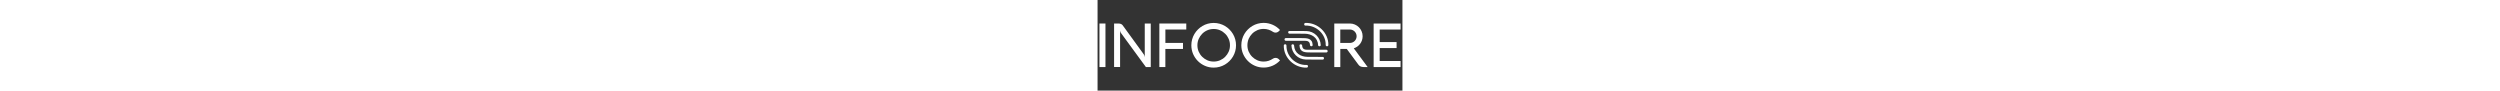 <?xml version="1.0" encoding="utf-8"?>
<!-- Generator: Adobe Illustrator 22.0.1, SVG Export Plug-In . SVG Version: 6.00 Build 0)  -->
<svg version="1.1" id="Layer_1" xmlns="http://www.w3.org/2000/svg" xmlns:xlink="http://www.w3.org/1999/xlink" x="0px" y="0px"
	 viewBox="0 0 1269.4 377.2" style="enable-background:new 0 0 1269.4 377.2;" xml:space="preserve" height="46px">
<rect x="0" y="0" width="1269.4" height="377.2" fill="#333333" stroke="none"/>
<style type="text/css">
	.st0{fill:#ffffff;}
	.st1{fill:#ffffff;}
</style>
<g>
	<g>
		<path class="st0" d="M32.9,279.2h-25V97.9h25V279.2z"/>
		<path class="st0" d="M221.6,279.2h-20.4L97.6,137.6c-0.7-0.9-1.2-2-1.7-3.1c-0.5-1.1-0.9-2.3-1.2-3.5c-0.3-1.3-0.6-2.6-0.9-4
			v152.1h-25V97.9h17.8c4,0,7.6,0.6,10.6,1.8s5.4,3,7.2,5.4l87.9,121c2.3,3.3,3.7,7.5,4.2,12.5V97.9h25v181.3H221.6z"/>
		<path class="st0" d="M355.7,178.8v25h-73.4v75.4h-25V97.9h112.1v25h-87v55.8h73.3V178.8z"/>
		<path class="st0" d="M390.5,188.5c0-8.6,1.1-16.8,3.3-24.7c2.2-7.9,5.3-15.3,9.4-22.2c4.1-6.9,8.9-13.2,14.6-18.8
			c5.6-5.6,11.9-10.5,18.8-14.6c6.9-4.1,14.3-7.2,22.2-9.4c7.9-2.2,16.2-3.3,24.7-3.3c8.6,0,16.8,1.1,24.7,3.3
			c7.9,2.2,15.3,5.3,22.2,9.4c6.9,4.1,13.2,8.9,18.8,14.6c5.6,5.6,10.5,11.9,14.6,18.8c4.1,6.9,7.2,14.3,9.4,22.2
			c2.2,7.9,3.3,16.2,3.3,24.7c0,8.6-1.1,16.8-3.3,24.7s-5.3,15.3-9.4,22.2c-4.1,6.9-8.9,13.2-14.6,18.8
			c-5.6,5.6-11.9,10.5-18.8,14.6c-6.9,4.1-14.3,7.2-22.2,9.4c-7.9,2.2-16.2,3.3-24.7,3.3c-12.9,0-25-2.4-36.2-7.3
			c-11.3-4.9-21.1-11.5-29.6-20c-8.4-8.4-15.1-18.3-20-29.6C393,213.5,390.5,201.4,390.5,188.5z M415.7,188.5
			c0,9.4,1.8,18.2,5.3,26.4c3.6,8.2,8.4,15.4,14.6,21.5c6.1,6.1,13.3,11,21.5,14.6s17,5.3,26.4,5.3s18.2-1.8,26.4-5.3
			c8.2-3.6,15.4-8.4,21.5-14.6s11-13.3,14.6-21.5s5.3-17,5.3-26.4c0-9.4-1.8-18.2-5.3-26.4c-3.6-8.2-8.4-15.4-14.6-21.5
			c-6.2-6.1-13.2-11.1-21.4-14.6c-8.2-3.6-17-5.3-26.4-5.3s-18.2,1.8-26.4,5.3s-15.4,8.4-21.5,14.6c-6.1,6.1-11,13.3-14.6,21.5
			C417.5,170.3,415.7,179.1,415.7,188.5z"/>
		<path class="st0" d="M623.9,188.5c0,9.4,1.8,18.2,5.3,26.4c3.6,8.2,8.4,15.4,14.6,21.5c6.1,6.1,13.3,11,21.5,14.6s17,5.3,26.4,5.3
			c7.3,0,14.1-1.1,20.6-3.2c6.4-2.1,12.5-5.1,18-8.9c3.1-2.1,6.6-3.2,10.5-3.2c3.1,0,5.7,0.5,7.9,1.5s4.3,2.5,6.3,4.4l4.7,4.7
			c-4.2,4.6-8.9,8.7-14,12.4c-5.1,3.7-10.6,6.8-16.3,9.3c-5.8,2.5-11.8,4.5-18.2,5.9s-12.9,2.1-19.6,2.1c-12.9,0-25-2.4-36.2-7.3
			c-11.3-4.9-21.1-11.5-29.5-20c-8.4-8.4-15.1-18.3-20-29.5c-4.9-11.3-7.3-23.3-7.3-36.2c0-8.6,1.1-16.8,3.3-24.7
			c2.2-7.9,5.3-15.3,9.4-22.2c4.1-6.9,8.9-13.2,14.6-18.8c5.6-5.6,11.9-10.5,18.8-14.6c6.9-4.1,14.3-7.2,22.2-9.4
			c7.9-2.2,16.2-3.3,24.7-3.3c6.7,0,13.2,0.7,19.6,2.1c6.4,1.4,12.4,3.4,18.2,5.9s11.2,5.7,16.3,9.3c5.1,3.7,9.8,7.8,14,12.4
			l-4.7,4.7c-2,2-4.1,3.5-6.4,4.5c-2.3,1.1-4.9,1.6-7.9,1.6c-3.8,0-7.3-1.1-10.5-3.3c-5.6-3.8-11.6-6.8-18.1-8.9
			c-6.5-2.1-13.3-3.2-20.5-3.2c-9.4,0-18.2,1.8-26.4,5.3c-8.2,3.6-15.4,8.4-21.5,14.6c-6.1,6.1-11,13.3-14.6,21.5
			C625.7,170.3,623.9,179.1,623.9,188.5z"/>
	</g>
	<g>
		<path class="st0" d="M1010.6,279.2h-25V97.9h65c7.3,0,14.2,1.4,20.7,4.2c6.4,2.8,12.1,6.6,16.8,11.3c4.8,4.8,8.5,10.4,11.3,16.8
			c2.8,6.4,4.2,13.3,4.2,20.7c0,5.9-0.9,11.5-2.7,16.9c-1.8,5.4-4.4,10.2-7.7,14.6c-3.3,4.4-7.2,8.2-11.7,11.4
			c-4.5,3.2-9.4,5.7-14.7,7.4l57.7,77.9h-17.2c-4.9,0-9.2-0.9-13-2.8c-3.8-1.9-6.9-4.7-9.3-8.5l-47.4-64h-26.9v75.4H1010.6z
			 M1010.6,123v55.8h40c3.9,0,7.5-0.7,10.9-2.2c3.4-1.4,6.3-3.4,8.9-5.9s4.5-5.5,6-8.9c1.5-3.4,2.2-7,2.2-10.9
			c0-3.9-0.7-7.5-2.2-10.9c-1.5-3.4-3.5-6.3-6-8.9c-2.5-2.5-5.5-4.5-8.9-6s-7-2.2-10.9-2.2h-40V123z"/>
		<path class="st0" d="M1261.6,279.2h-112.1V97.9h112.1v25h-87v52.2h70.4v25h-70.4V254h87V279.2z"/>
	</g>
	<g>
		<g>
			<path class="st1" d="M783.8,169.8c16.8,0,33.7,0,50.5,0c9.6,0,19.2,0,28.8,0c11.8,0,20.7,3.2,21.4,17.4c0.3,7.1,11.5,7.2,11.1,0
				c-1.3-28.9-24.5-28.6-46.7-28.6c-21.7,0-43.4,0-65.2,0C776.7,158.7,776.7,169.8,783.8,169.8L783.8,169.8z"/>
			<path class="st1" d="M799,140.1c21,0.1,42,0.2,63,0.3c28.4,0.1,54.8,15.5,56.1,47c0.3,7.1,11.4,7.2,11.1,0
				c-1.3-32.1-27.4-57.3-59.5-58.1c-23.6-0.6-47.2-0.2-70.7-0.3C791.9,128.9,791.9,140,799,140.1L799,140.1z"/>
			<path class="st1" d="M865.6,106.6c44.9-1.7,85.2,35.2,84.3,80.8c-0.1,7.2,11,7.2,11.1,0c1-51.4-44.6-93.8-95.4-91.9
				C858.5,95.7,858.5,106.8,865.6,106.6L865.6,106.6z"/>
		</g>
		<g>
			<path class="st1" d="M952.6,207.2c-16.8,0-33.7,0-50.5,0c-9.6,0-19.2,0-28.8,0c-11.8,0-20.7-3.2-21.4-17.4
				c-0.3-7.1-11.5-7.2-11.1,0c1.3,28.9,24.5,28.6,46.7,28.6c21.7,0,43.4,0,65.2,0C959.8,218.3,959.8,207.2,952.6,207.2L952.6,207.2z
				"/>
			<path class="st1" d="M937.4,237c-21-0.1-42-0.2-63-0.3c-28.4-0.1-54.8-15.5-56.1-47c-0.3-7.1-11.4-7.2-11.1,0
				c1.3,32.1,27.4,57.3,59.5,58.1c23.6,0.6,47.2,0.2,70.7,0.3C944.5,248.1,944.6,237,937.4,237L937.4,237z"/>
			<path class="st1" d="M870.8,270.5c-44.9,1.7-85.2-35.2-84.3-80.8c0.1-7.2-11-7.2-11.1,0c-1,51.4,44.6,93.8,95.4,91.9
				C877.9,281.3,878,270.2,870.8,270.5L870.8,270.5z"/>
		</g>
	</g>
</g>
</svg>
